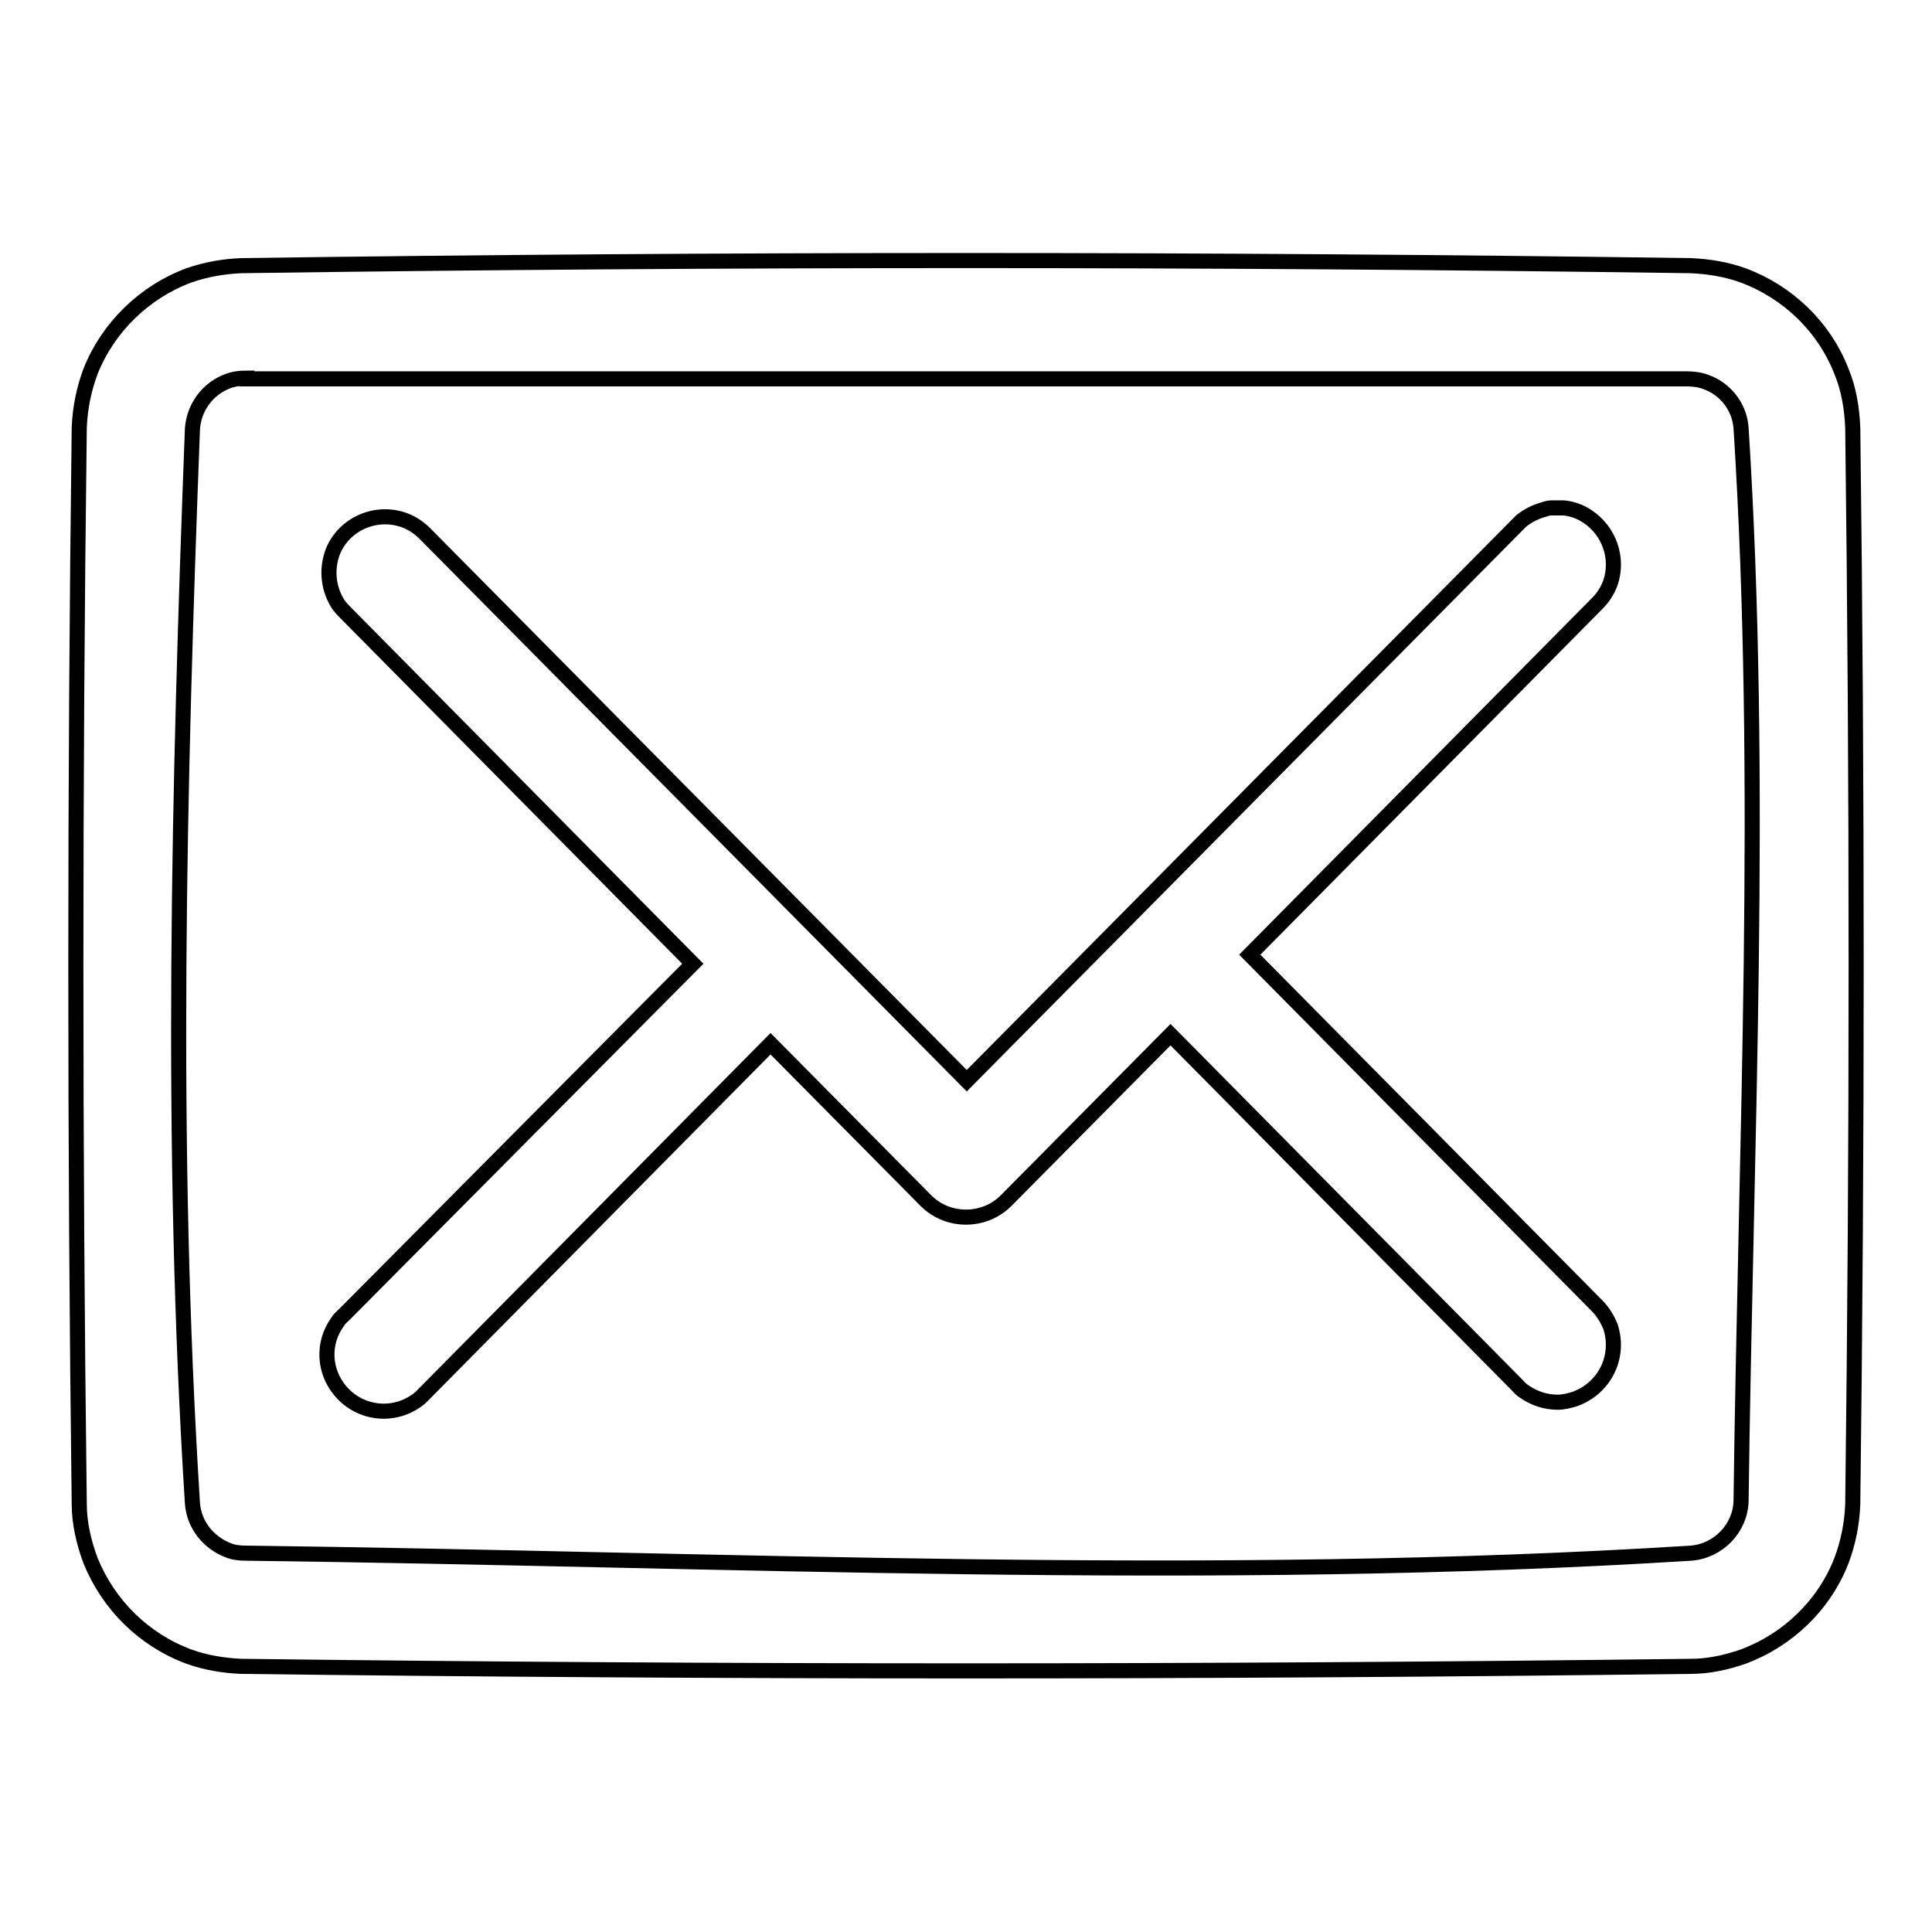 <?xml version="1.0" encoding="utf-8"?>
<!-- Svg Vector Icons : http://www.onlinewebfonts.com/icon -->
<!DOCTYPE svg PUBLIC "-//W3C//DTD SVG 1.1//EN" "http://www.w3.org/Graphics/SVG/1.1/DTD/svg11.dtd">
<svg version="1.1" xmlns="http://www.w3.org/2000/svg" xmlns:xlink="http://www.w3.org/1999/xlink" x="0px" y="0px" viewBox="0 0 256 256" enable-background="new 0 0 256 256" xml:space="preserve">
<g> <path stroke-width="2" fill-opacity="0" stroke="#000000"  d="M224,35.2c2.4,0.1,4.8,0.5,7,1.3c5.9,2.2,10.7,6.8,13,12.7c1,2.4,1.4,5,1.5,7.5c0.6,47.5,0.6,95.1,0,142.6 c-0.1,2.6-0.6,5.1-1.5,7.5c-2.3,5.9-7.1,10.5-13,12.7c-2.3,0.8-4.6,1.3-7,1.3c-64,0.8-128,0.8-192,0c-2.4-0.1-4.8-0.5-7-1.3 c-5.9-2.2-10.6-6.8-13-12.7c-0.9-2.4-1.5-5-1.5-7.5c-0.6-47.5-0.6-95.1,0-142.6c0.1-2.6,0.6-5.1,1.5-7.5c2.3-5.8,7.1-10.5,13-12.7 c2.3-0.8,4.6-1.2,7-1.3C96,34.3,160,34.3,224,35.2z M32.7,50.1c-0.9,0-1.7,0.1-2.5,0.4c-2.7,1-4.5,3.5-4.7,6.3 c-1.8,47.4-3,95,0,142.4c0.2,2.8,2.1,5.2,4.7,6.2c0.7,0.3,1.5,0.4,2.3,0.4c63.9,0.8,127.9,4,191.6,0c3.6-0.3,6.5-3.3,6.6-6.9 c0.6-47.4,3-94.9,0-142.2c-0.2-2.8-2.1-5.2-4.7-6.1c-0.8-0.3-1.7-0.4-2.5-0.4H32.7z M91.8,127.7l-46-46.5c-0.4-0.4-0.5-0.5-0.9-1 c-1.4-2.1-1.7-4.7-0.8-7.1c1.5-3.7,5.7-5.5,9.4-4.2c1.1,0.4,2,1,2.8,1.8l71.8,72.5l73-73.7l0.5-0.5c0.9-0.7,1.9-1.2,3-1.5 c0.6-0.2,0.7-0.2,1.3-0.2c0.7,0,0.7,0,1.3,0c1.1,0.1,2.2,0.5,3.1,1.1c2.9,1.9,4.2,5.5,3.1,8.8c-0.4,1.1-1,2-1.8,2.8l-46,46.5 l46,46.5c0.8,0.8,1.4,1.8,1.8,2.8c1.3,4-0.8,8.2-4.8,9.6c-0.7,0.2-1.4,0.4-2.2,0.4c-1.6,0-3.1-0.5-4.4-1.4c-0.5-0.3-0.6-0.5-1-0.9 l-45.9-46.4l-21.8,22c-2.9,2.9-7.7,2.9-10.6,0l-20.6-20.8l-45.9,46.4l-0.5,0.5c-3.2,2.7-7.9,2.3-10.6-0.9c-2.2-2.6-2.4-6.3-0.4-9.1 c0.3-0.5,0.5-0.6,0.9-1L91.8,127.7L91.8,127.7z"/></g>
</svg>